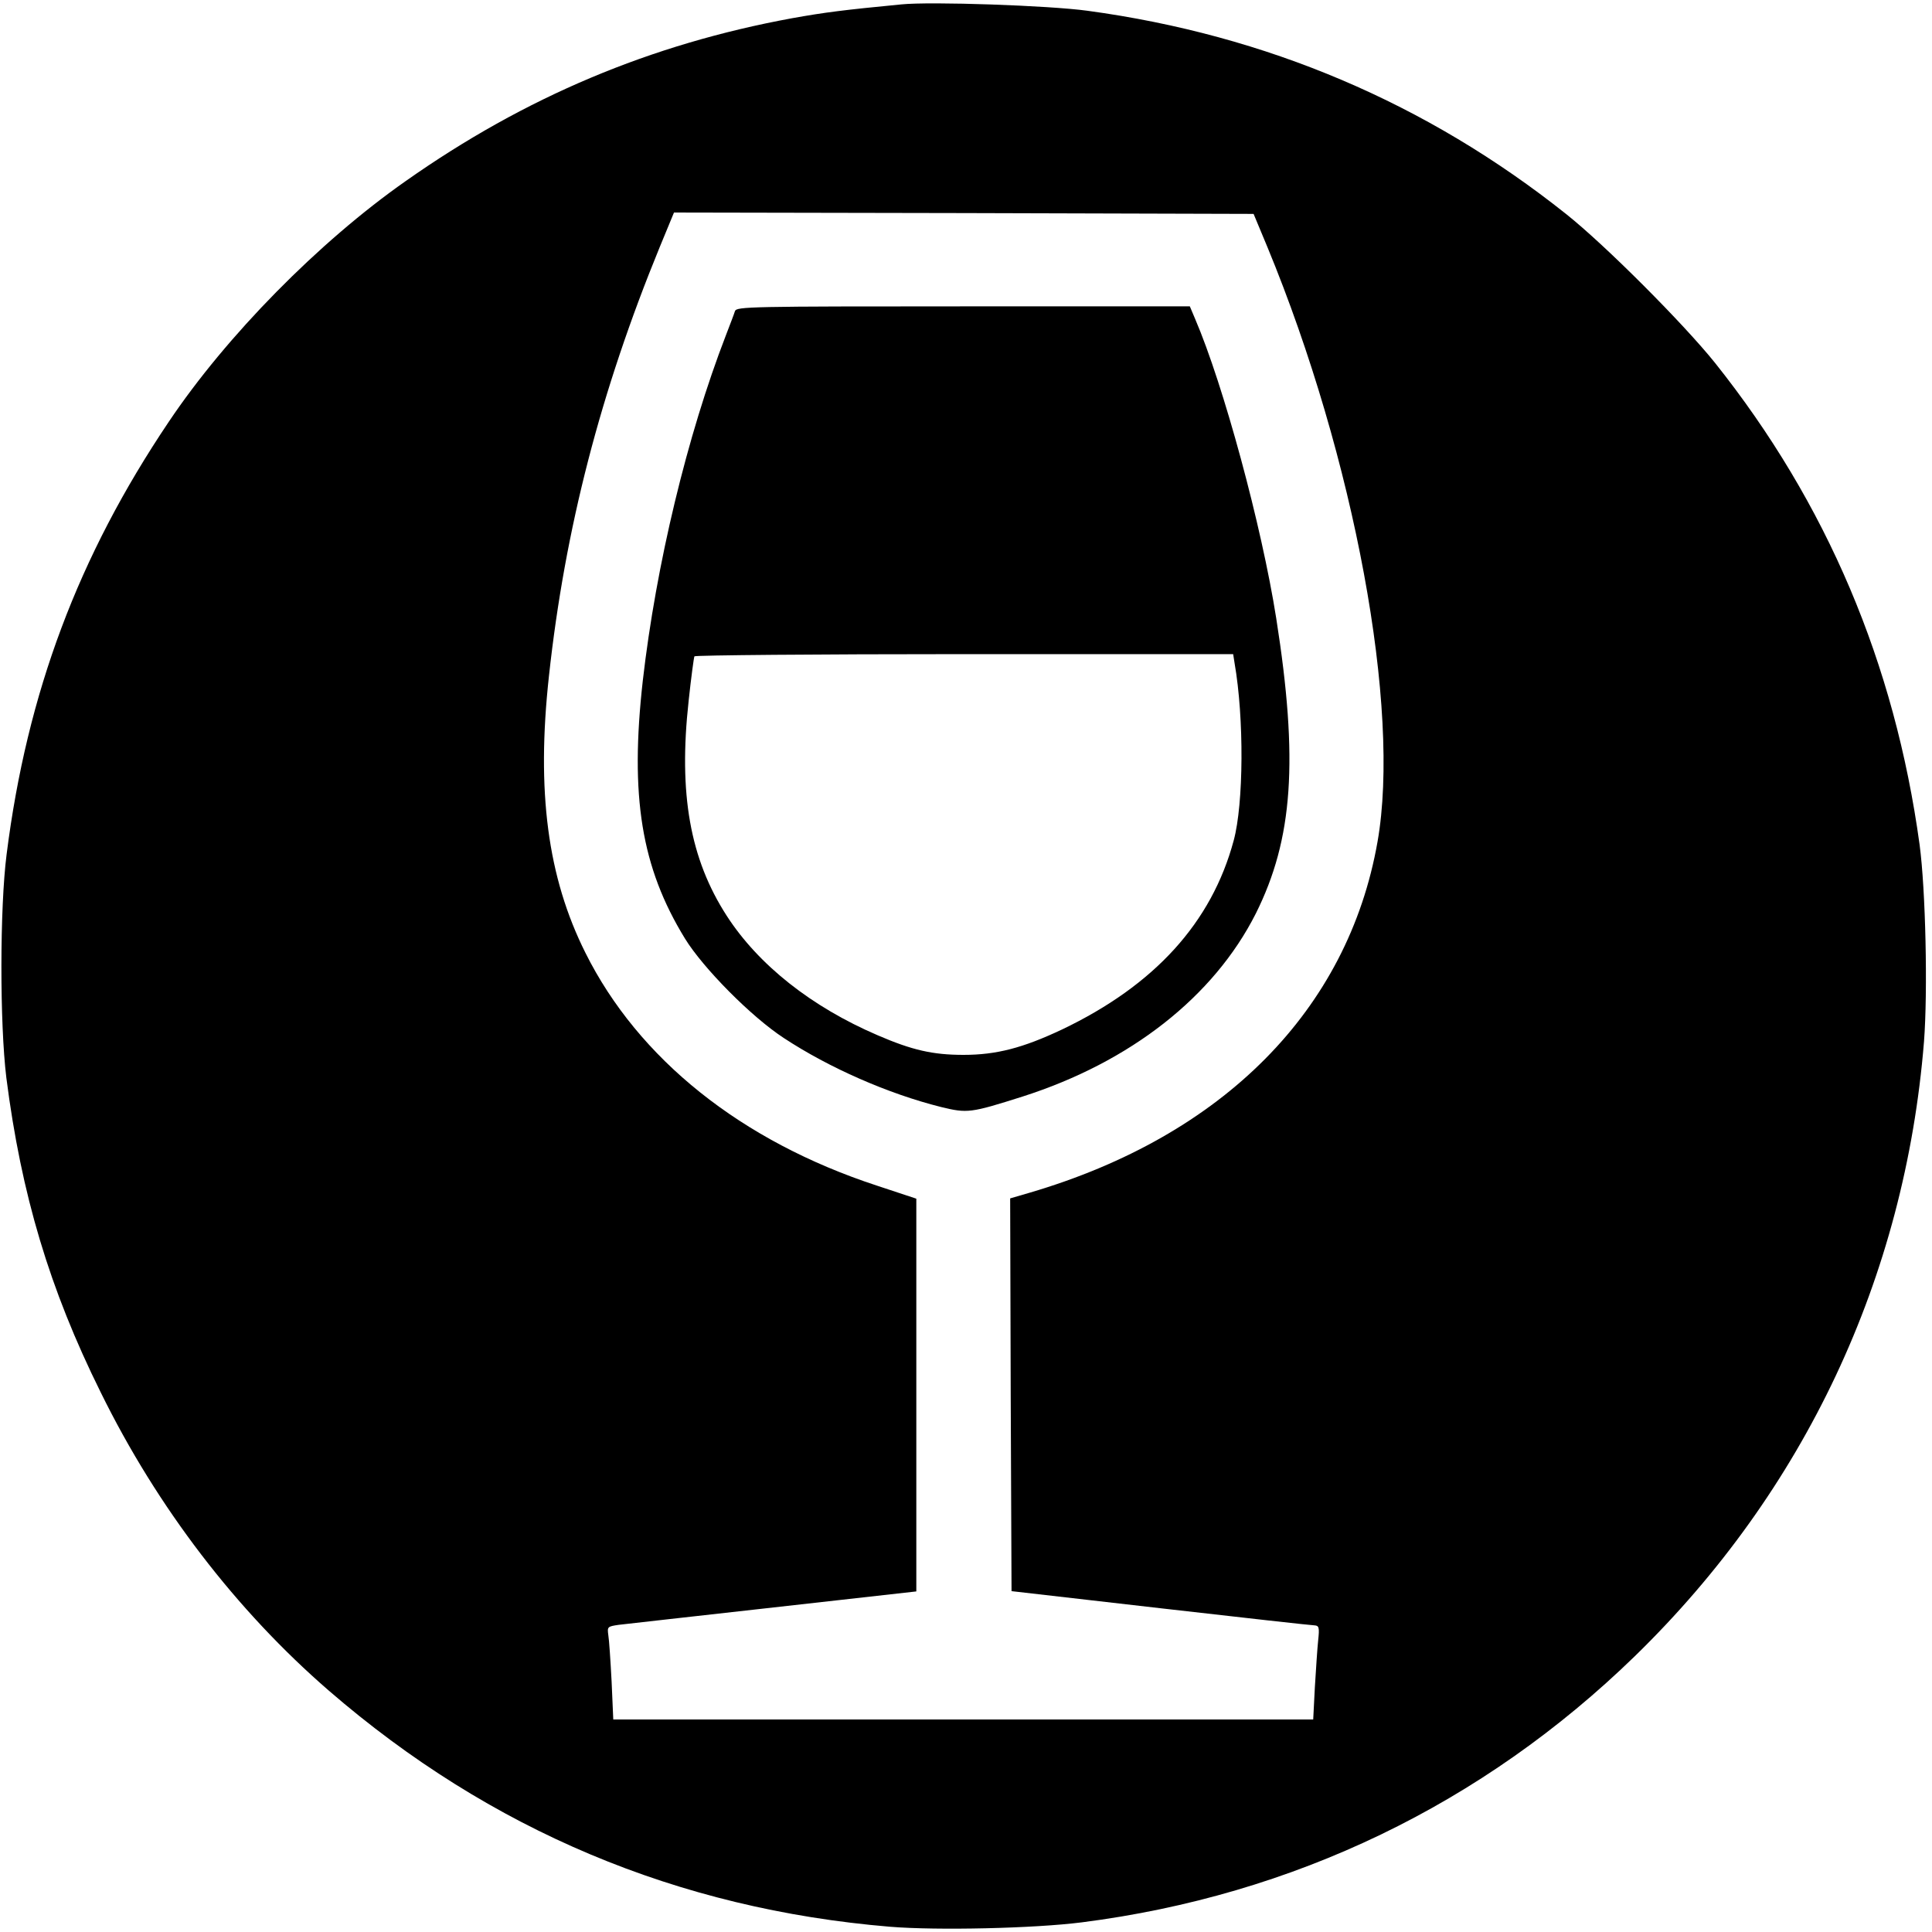 <?xml version="1.0" standalone="no"?>
<!DOCTYPE svg PUBLIC "-//W3C//DTD SVG 20010904//EN"
 "http://www.w3.org/TR/2001/REC-SVG-20010904/DTD/svg10.dtd">
<svg version="1.0" xmlns="http://www.w3.org/2000/svg"
 width="700pt" height="700pt" viewBox="0 0 700 700"
 preserveAspectRatio="xMidYMid meet">
<g transform="translate(0,700) scale(0.1,-0.1)"
fill="#000000" stroke="none">
<path d="M3265 6984 c-208 -20 -278 -29 -395 -50 -512 -94 -967 -285 -1400
-590 -314 -220 -650 -561 -859 -873 -327 -486 -513 -981 -587 -1566 -25 -195
-25 -614 -1 -810 54 -422 156 -765 342 -1140 205 -417 491 -790 827 -1081 584
-505 1264 -791 2033 -855 172 -14 522 -6 695 16 767 98 1452 428 2004 965 614
598 978 1371 1047 2226 14 182 6 550 -16 714 -90 656 -336 1237 -741 1745
-113 141 -397 426 -539 539 -505 402 -1086 649 -1735 737 -138 19 -568 34
-675 23z m1327 -879 c316 -765 484 -1674 399 -2155 -107 -609 -559 -1065
-1259 -1271 l-72 -21 2 -711 3 -712 540 -62 c297 -34 548 -62 558 -62 16 -1
18 -8 13 -54 -3 -28 -8 -105 -12 -170 l-6 -117 -1268 0 -1268 0 -6 137 c-4 76
-9 152 -12 169 -4 30 -3 31 38 37 24 3 276 31 561 63 l517 58 0 712 0 711
-142 47 c-492 161 -865 459 -1057 844 -137 274 -178 584 -132 1003 58 533 187
1031 401 1553 l52 126 1050 -2 1050 -3 50 -120z"/>
<path d="M2663 5873 c-3 -10 -18 -49 -33 -88 -140 -362 -253 -832 -301 -1251
-47 -419 -6 -676 153 -935 66 -107 240 -283 358 -360 164 -108 378 -202 570
-250 95 -23 106 -22 295 38 391 125 693 362 845 663 135 270 155 556 74 1070
-53 336 -191 845 -294 1085 l-19 45 -821 0 c-773 0 -821 -1 -827 -17z m1810
-1275 c35 -200 33 -510 -3 -643 -80 -298 -287 -525 -622 -685 -142 -67 -238
-92 -357 -92 -111 0 -186 17 -311 71 -240 103 -432 255 -547 433 -133 206
-175 442 -138 778 9 85 19 158 21 162 3 4 443 8 978 8 l974 0 5 -32z"/>
</g>
</svg>
